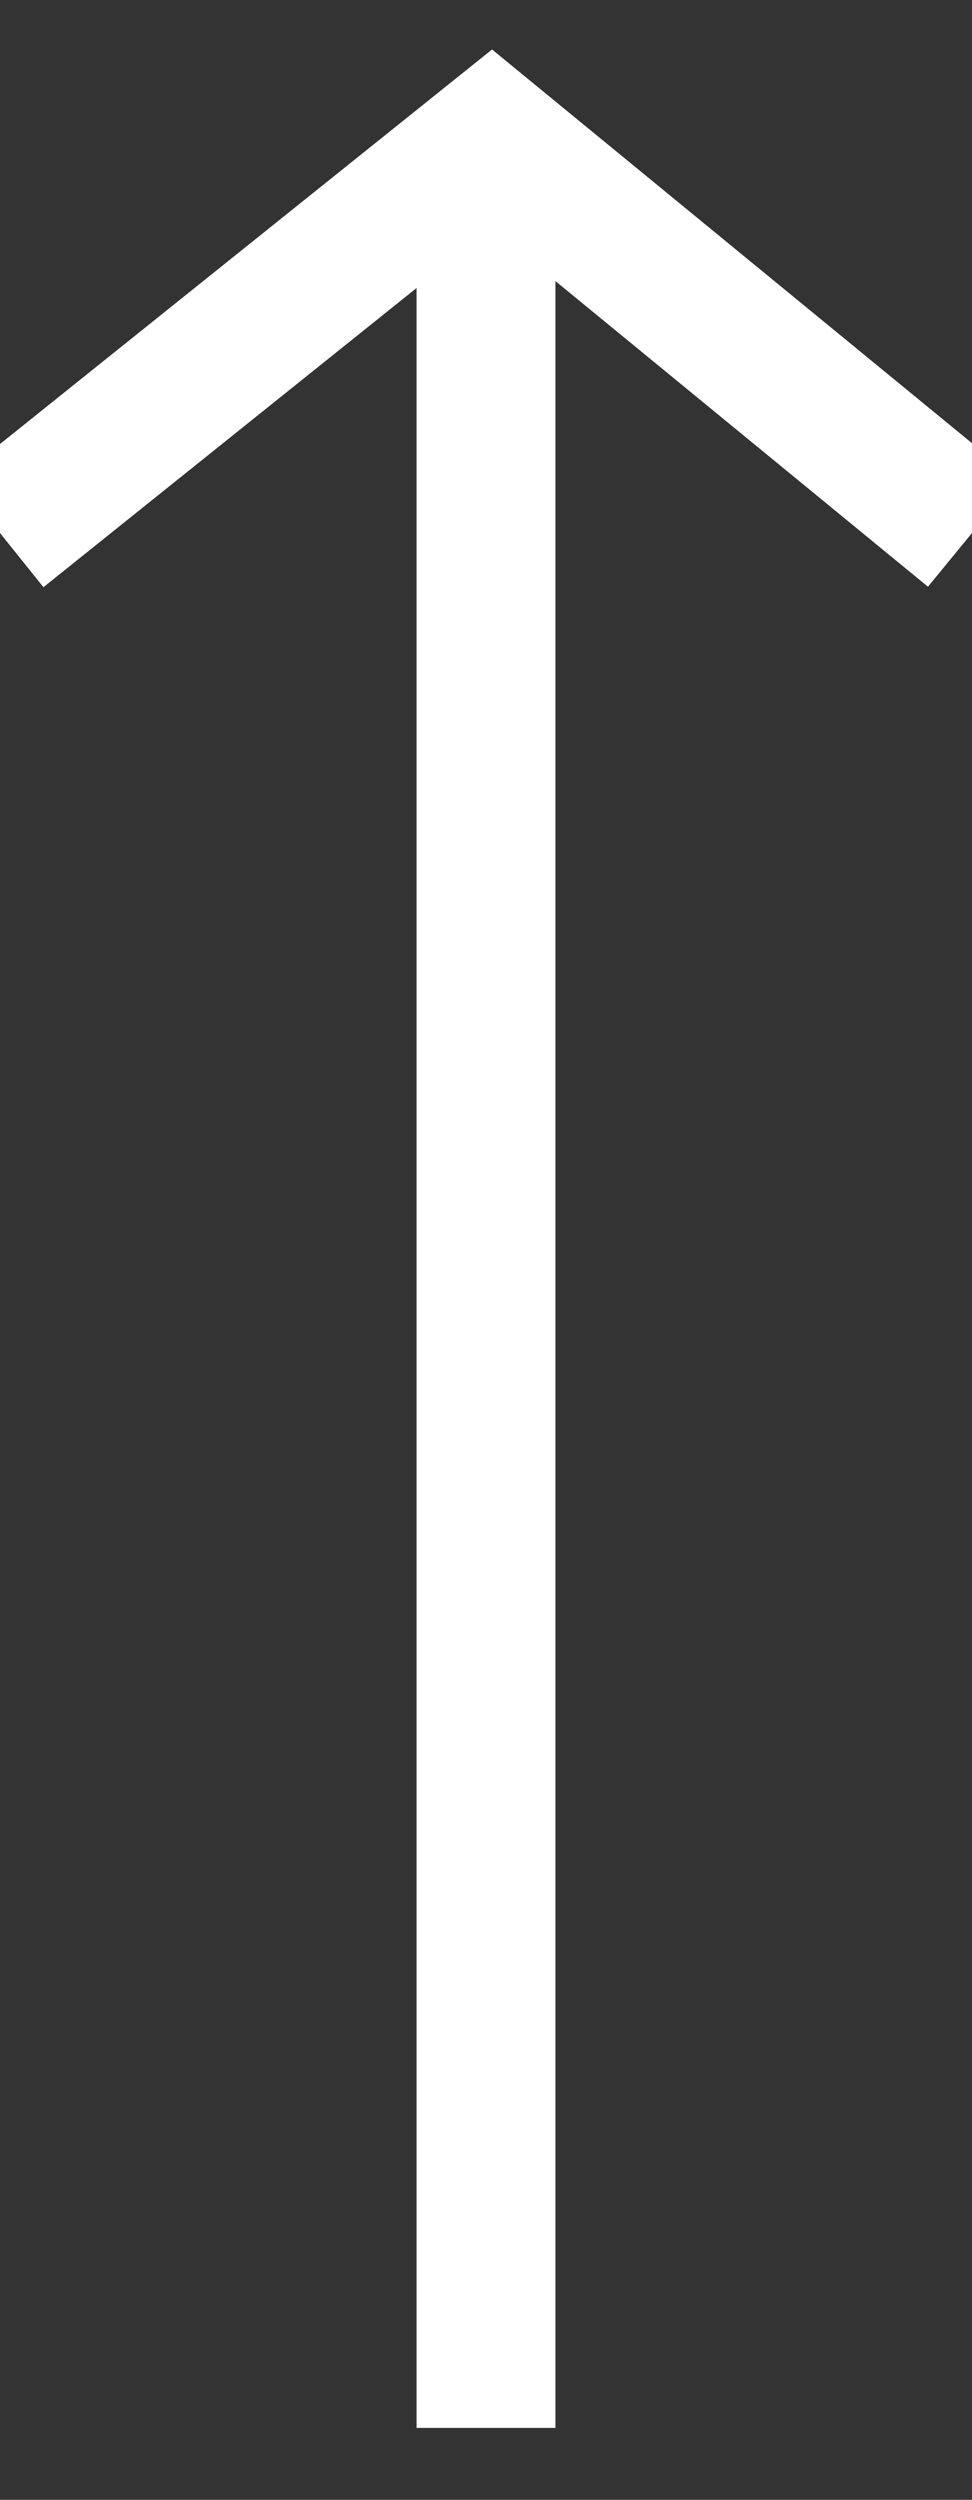 <svg xmlns="http://www.w3.org/2000/svg" width="7" height="18" viewBox="0 0 7 18">
    <rect x="0" y="0" width="7" height="18" fill="#333333" stroke="none"/>
    <g fill="none" fill-rule="evenodd" stroke="#FFF">
        <path d="M0 3.838L3.54 1 7 3.838M3.5 1v16.482"/>
    </g>
</svg>
